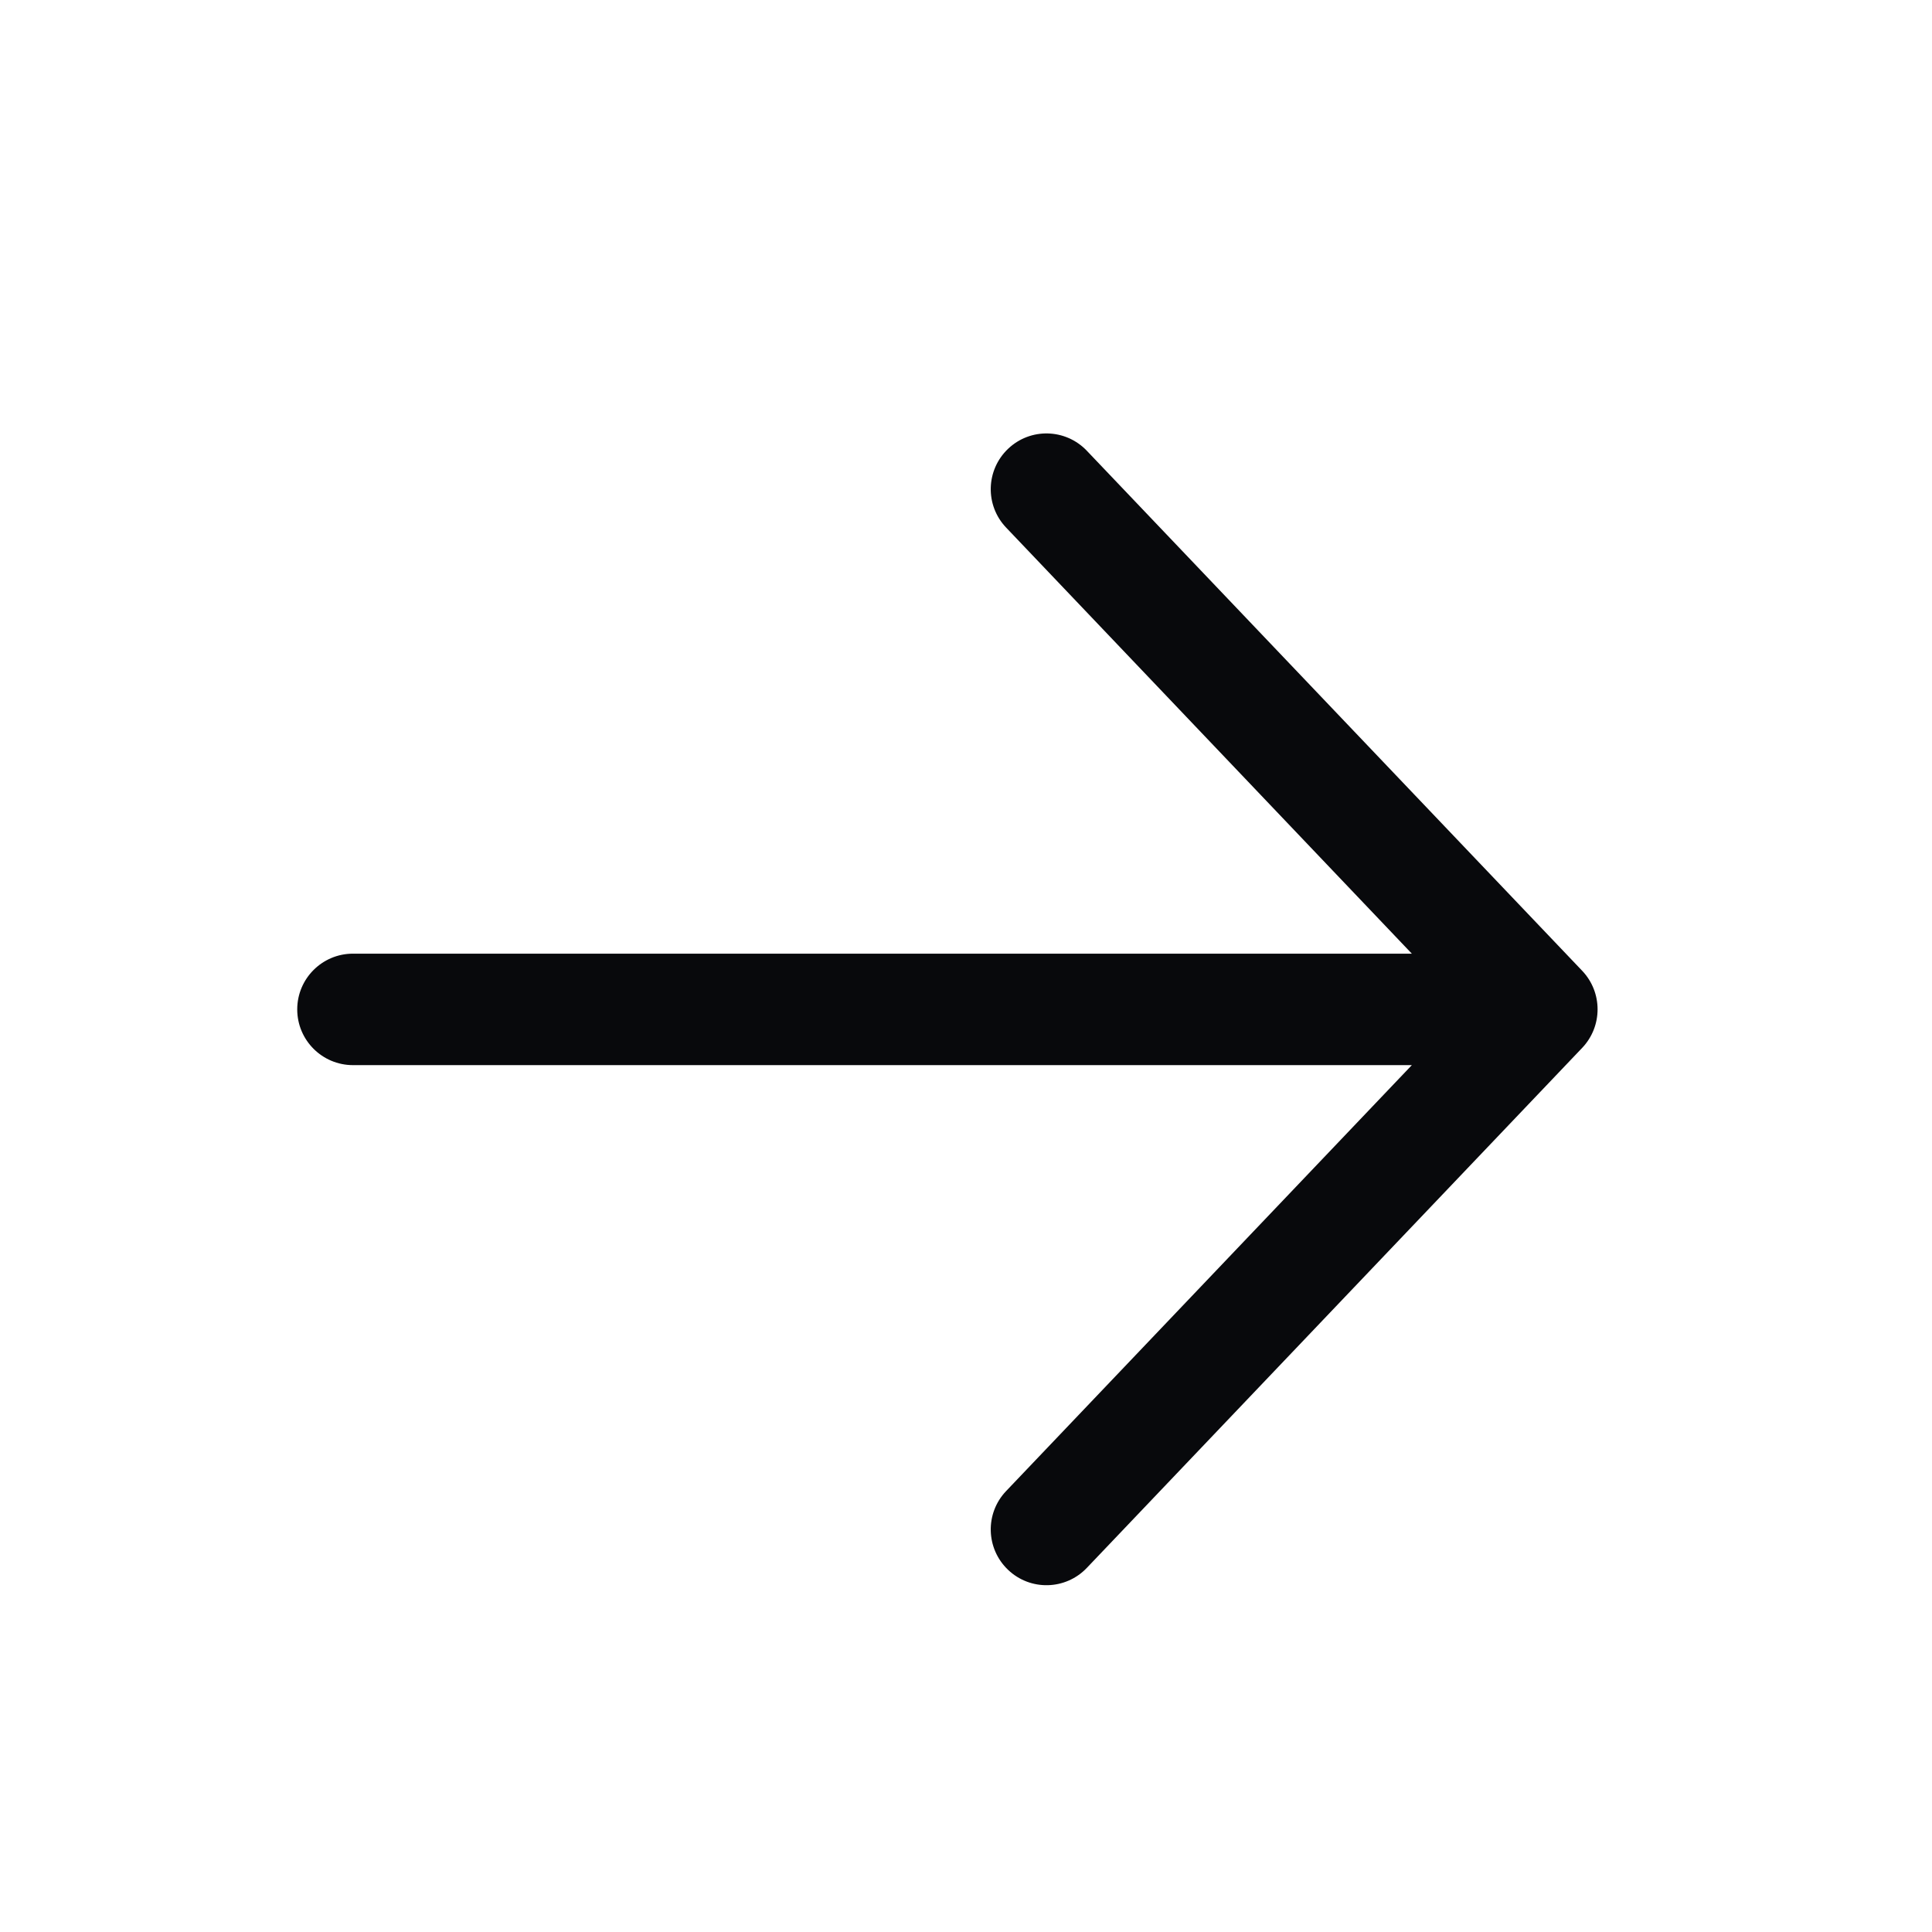 <svg xmlns="http://www.w3.org/2000/svg" width="13" height="13" viewBox="0 0 13 13" fill="none">
    <path fill-rule="evenodd" clip-rule="evenodd" d="M6.783 3.02C6.933 2.877 7.17 2.883 7.313 3.033L10.647 6.533C10.784 6.678 10.784 6.905 10.647 7.05L7.313 10.55C7.17 10.7 6.933 10.706 6.783 10.563C6.633 10.42 6.627 10.183 6.77 10.033L9.5 7.167L2.375 7.167C2.168 7.167 2 6.999 2 6.792C2 6.585 2.168 6.417 2.375 6.417L9.5 6.417L6.77 3.55C6.627 3.4 6.633 3.163 6.783 3.02Z" fill="#08090C"/>
</svg>